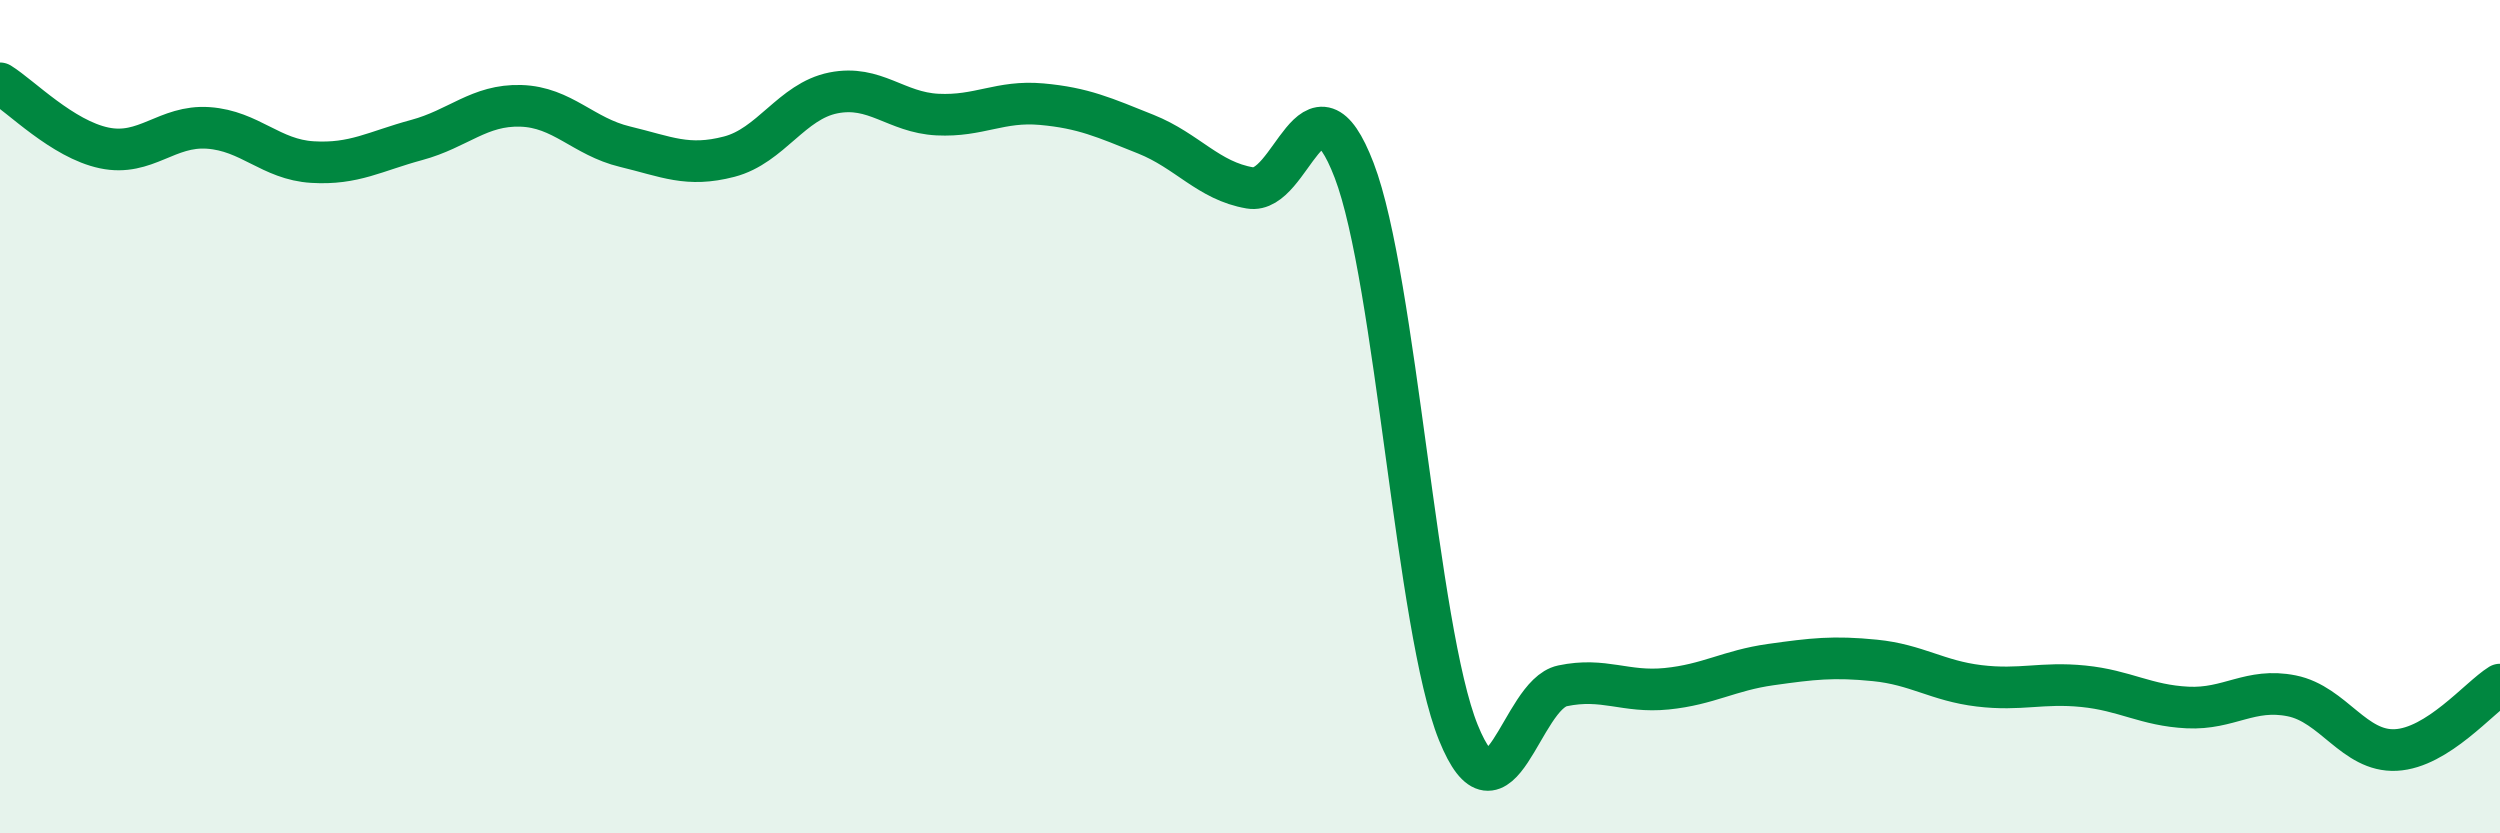 
    <svg width="60" height="20" viewBox="0 0 60 20" xmlns="http://www.w3.org/2000/svg">
      <path
        d="M 0,2 C 0.5,2.31 1.5,3.34 2.5,3.55 C 3.5,3.76 4,3 5,3.07 C 6,3.14 6.5,3.83 7.5,3.89 C 8.5,3.95 9,3.63 10,3.36 C 11,3.09 11.5,2.51 12.5,2.54 C 13.5,2.57 14,3.28 15,3.52 C 16,3.76 16.5,4.02 17.5,3.76 C 18.5,3.5 19,2.43 20,2.23 C 21,2.03 21.5,2.7 22.5,2.75 C 23.5,2.8 24,2.41 25,2.5 C 26,2.59 26.5,2.82 27.5,3.22 C 28.5,3.62 29,4.34 30,4.51 C 31,4.68 31.5,1.48 32.5,4.09 C 33.5,6.7 34,15.11 35,17.58 C 36,20.05 36.5,16.67 37.5,16.46 C 38.5,16.25 39,16.63 40,16.53 C 41,16.43 41.5,16.09 42.5,15.95 C 43.5,15.81 44,15.75 45,15.85 C 46,15.95 46.5,16.34 47.5,16.46 C 48.5,16.58 49,16.37 50,16.47 C 51,16.57 51.5,16.93 52.5,16.98 C 53.5,17.03 54,16.5 55,16.7 C 56,16.9 56.5,18.05 57.5,18 C 58.5,17.95 59.5,16.74 60,16.43L60 20L0 20Z"
        fill="#008740"
        opacity="0.1"
        stroke-linecap="round"
        stroke-linejoin="round"
      />
      <path
        d="M 0,2 C 0.5,2.31 1.5,3.34 2.5,3.55 C 3.5,3.76 4,3 5,3.07 C 6,3.14 6.5,3.83 7.5,3.89 C 8.5,3.95 9,3.63 10,3.36 C 11,3.09 11.5,2.51 12.5,2.54 C 13.5,2.57 14,3.28 15,3.52 C 16,3.76 16.5,4.02 17.5,3.76 C 18.5,3.5 19,2.43 20,2.23 C 21,2.03 21.5,2.7 22.5,2.75 C 23.5,2.8 24,2.41 25,2.5 C 26,2.59 26.5,2.82 27.5,3.22 C 28.5,3.62 29,4.34 30,4.51 C 31,4.68 31.5,1.48 32.5,4.09 C 33.5,6.7 34,15.11 35,17.58 C 36,20.05 36.5,16.67 37.5,16.46 C 38.5,16.25 39,16.63 40,16.53 C 41,16.43 41.5,16.09 42.5,15.95 C 43.5,15.81 44,15.75 45,15.85 C 46,15.95 46.5,16.34 47.5,16.46 C 48.5,16.58 49,16.37 50,16.47 C 51,16.57 51.5,16.93 52.5,16.98 C 53.5,17.03 54,16.5 55,16.7 C 56,16.9 56.5,18.05 57.5,18 C 58.5,17.95 59.5,16.74 60,16.43"
        stroke="#008740"
        stroke-width="1"
        fill="none"
        stroke-linecap="round"
        stroke-linejoin="round"
      />
    </svg>
  